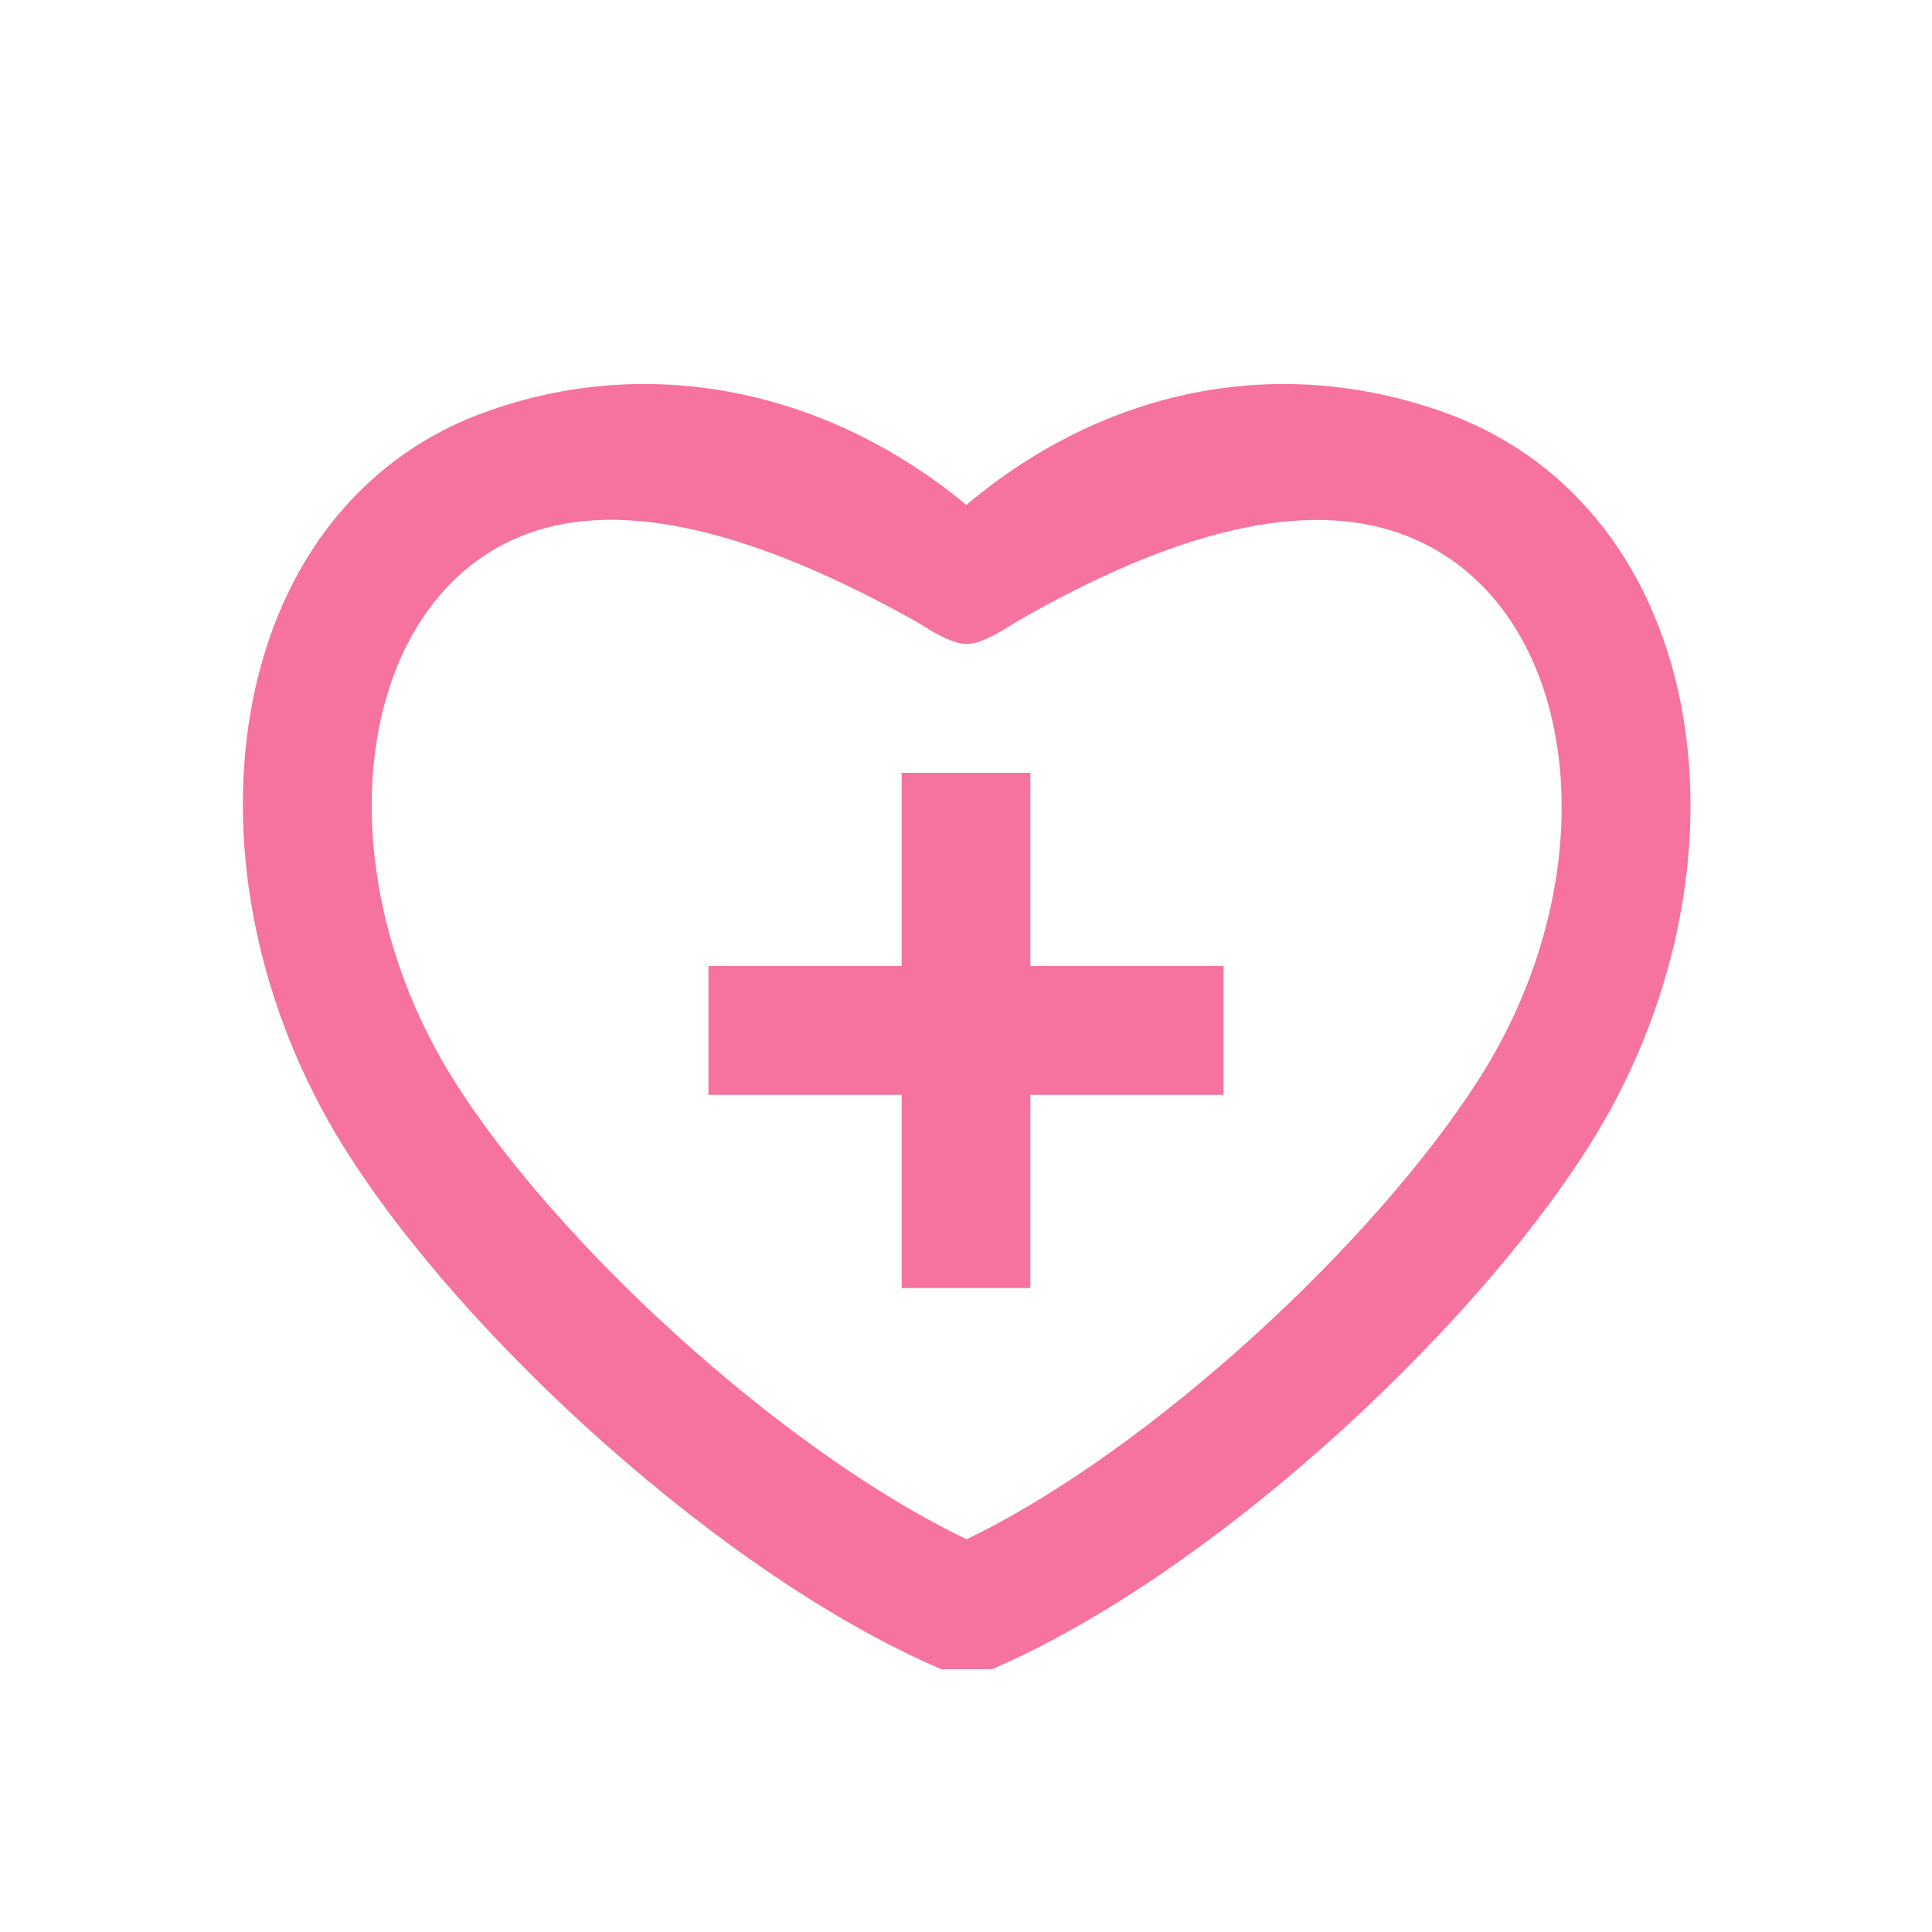 <svg width="22" height="22" viewBox="0 0 22 22" fill="none" xmlns="http://www.w3.org/2000/svg">
<g id="&#229;&#129;&#165;&#229;&#186;&#183; (1) 1">
<path id="Vector" d="M5.159 12.286C3.635 9.844 4.041 6.797 6.013 6.075C7.082 5.685 8.568 6.027 10.472 7.1C10.707 7.256 10.886 7.333 11.007 7.333C11.13 7.333 11.31 7.254 11.546 7.097C13.394 6.027 14.863 5.687 15.95 6.077C17.972 6.802 18.396 9.845 16.845 12.281C15.665 14.136 13.107 16.515 11.007 17.528C8.884 16.51 6.303 14.12 5.159 12.286ZM5.51 4.698C2.507 5.797 1.957 9.923 3.915 13.062C5.262 15.223 8.255 17.955 10.72 19.008L11.297 19.007C13.736 17.959 16.698 15.245 18.083 13.068C20.079 9.931 19.503 5.793 16.446 4.696C14.512 4.003 12.537 4.456 11.004 5.75C9.451 4.459 7.418 4 5.51 4.698ZM10.267 11H8.067V12.467H10.267V14.667H11.733V12.467H13.933V11H11.733V8.8H10.267V11Z" fill="#F6739F"/>
</g>
</svg>
